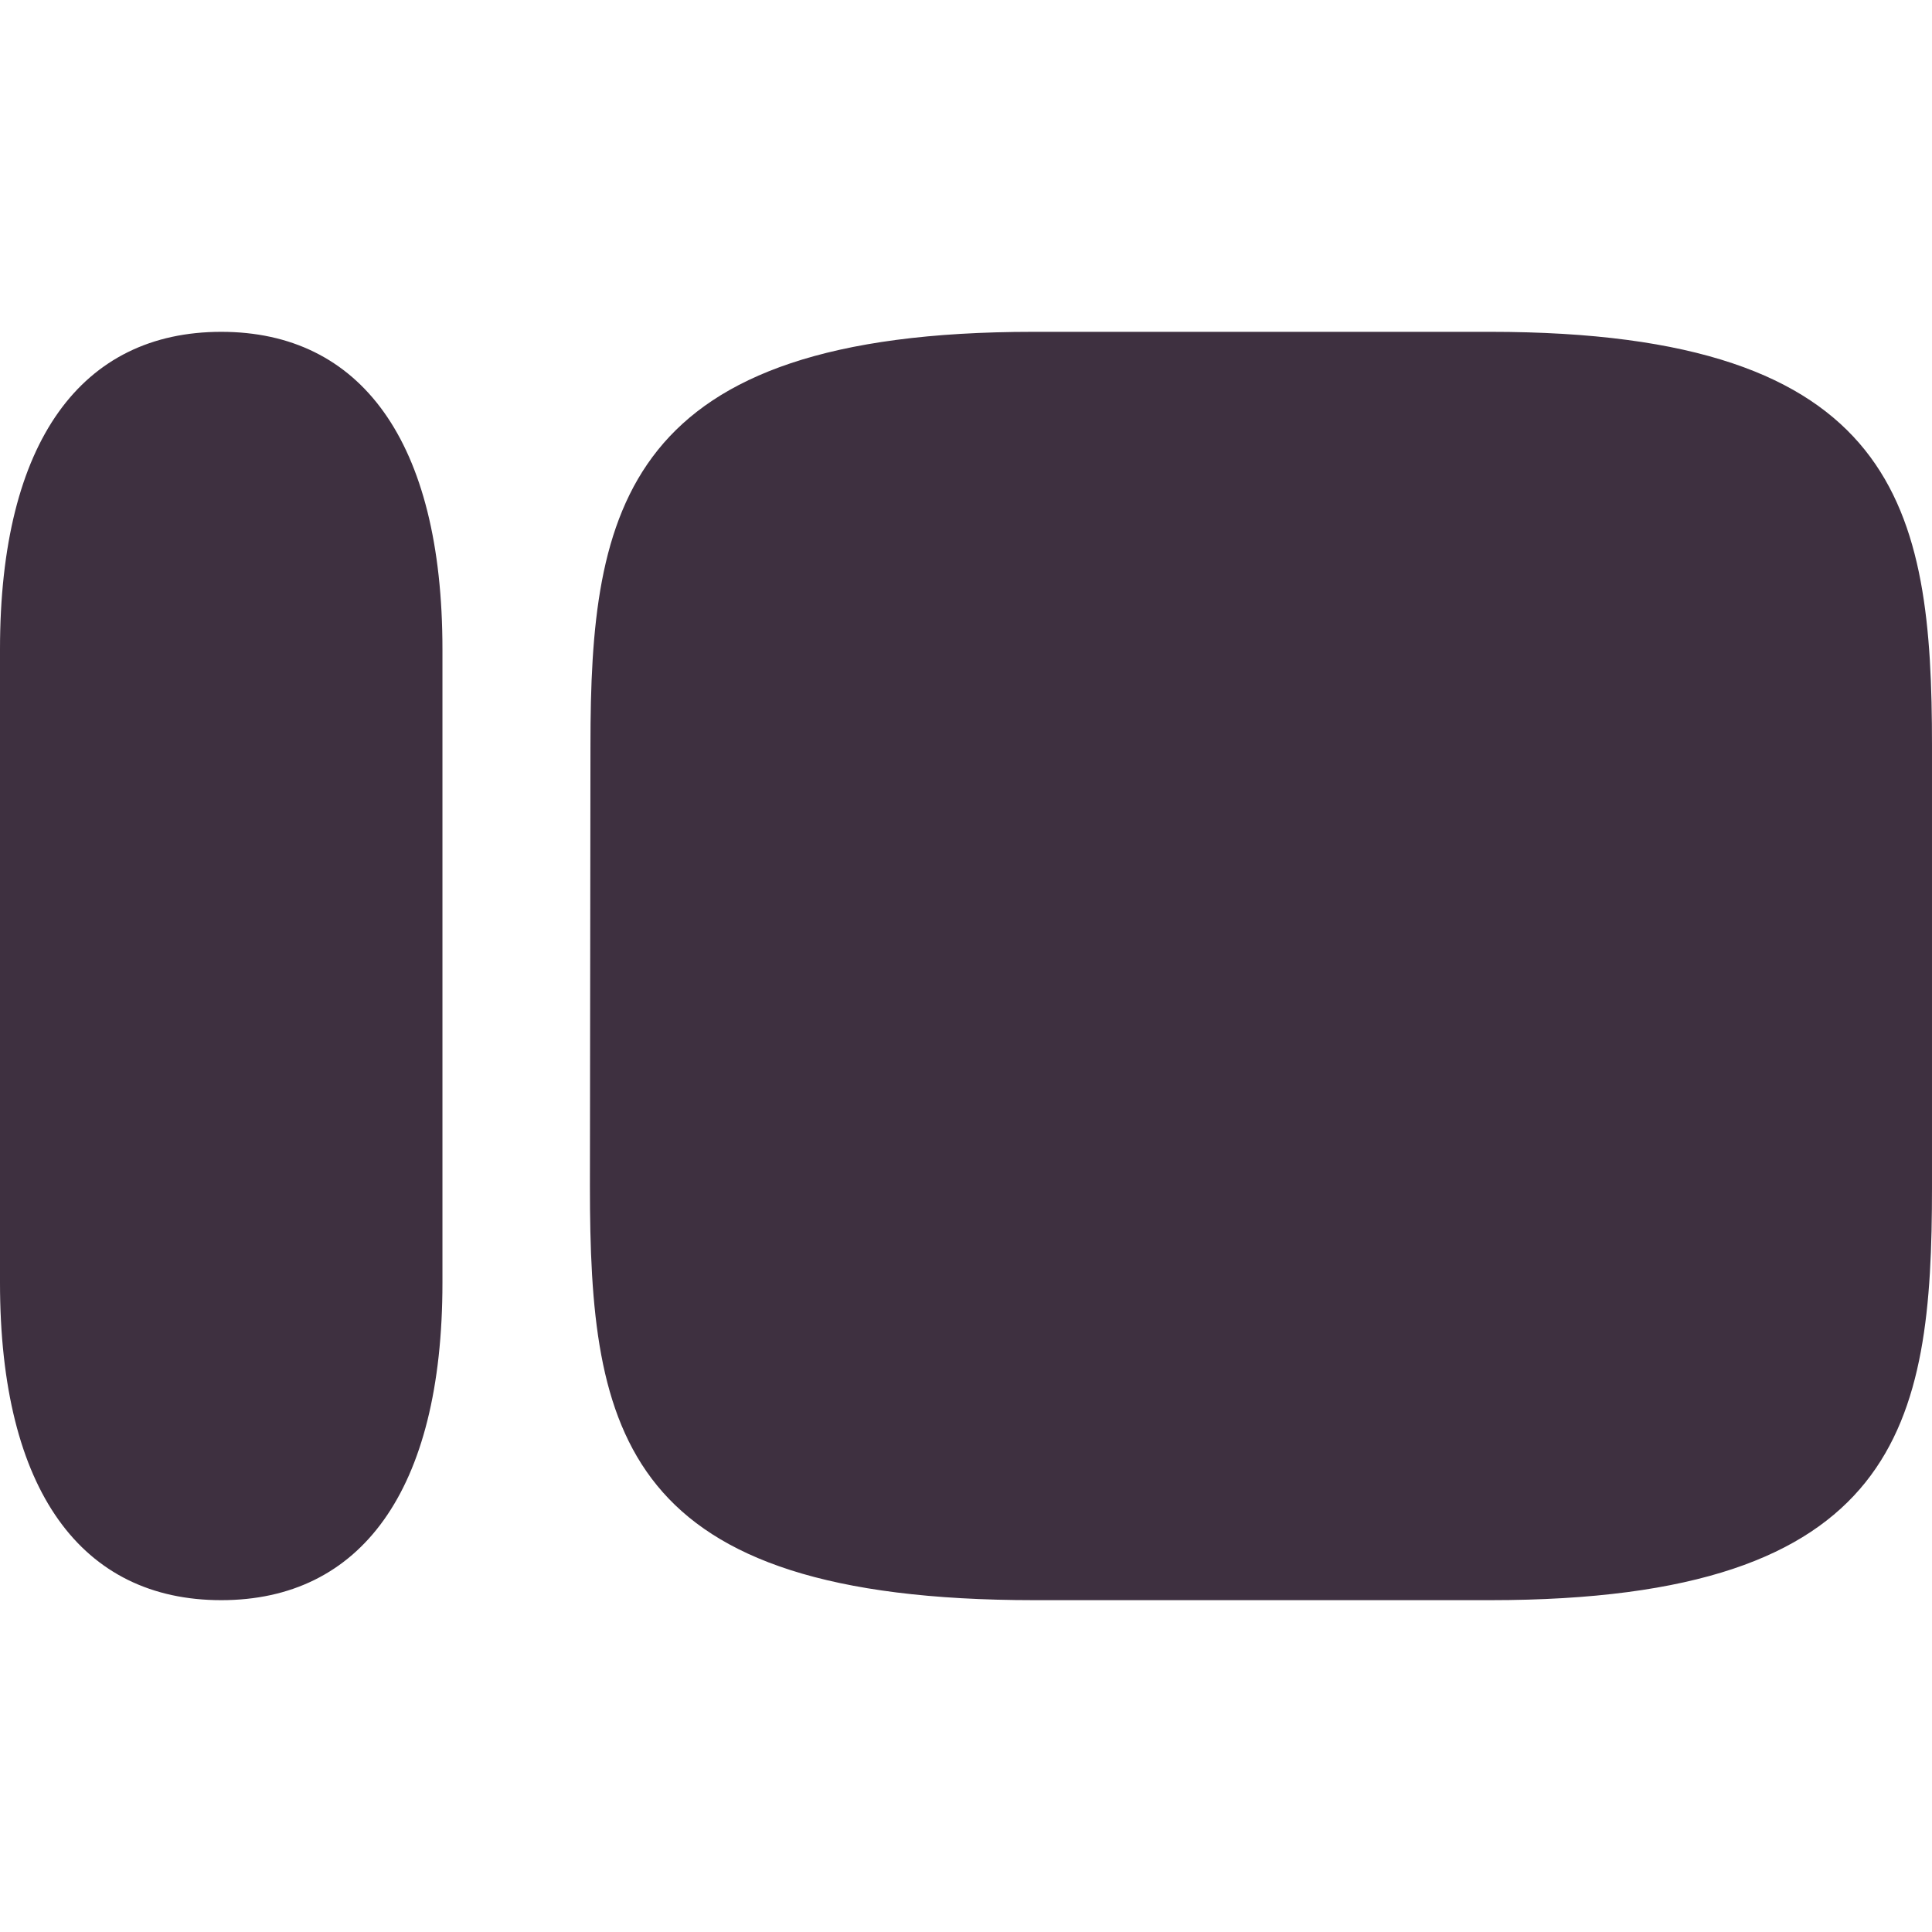 <?xml version="1.0" encoding="UTF-8"?> <svg xmlns="http://www.w3.org/2000/svg" id="a" viewBox="0 0 442 442"><path d="M0,148.544c0-47.836,18.847-72.628,50.611-72.628s50.611,24.792,50.611,72.628v144.911c0,47.837-18.847,72.629-50.611,72.629S0,341.292,0,293.455v-144.911ZM340.935,75.916h-104.608c-93.846,0-101.243,40.528-101.243,94.565l-.123,100.897c0,56.339,7.069,94.705,101.73,94.705h104.243c94.147,0,101.065-40.387,101.065-94.424v-101.038c0-54.178-7.219-94.706-101.065-94.706Z" style="fill:#3e3040; fill-rule:evenodd; stroke-width:0px;"></path></svg> 